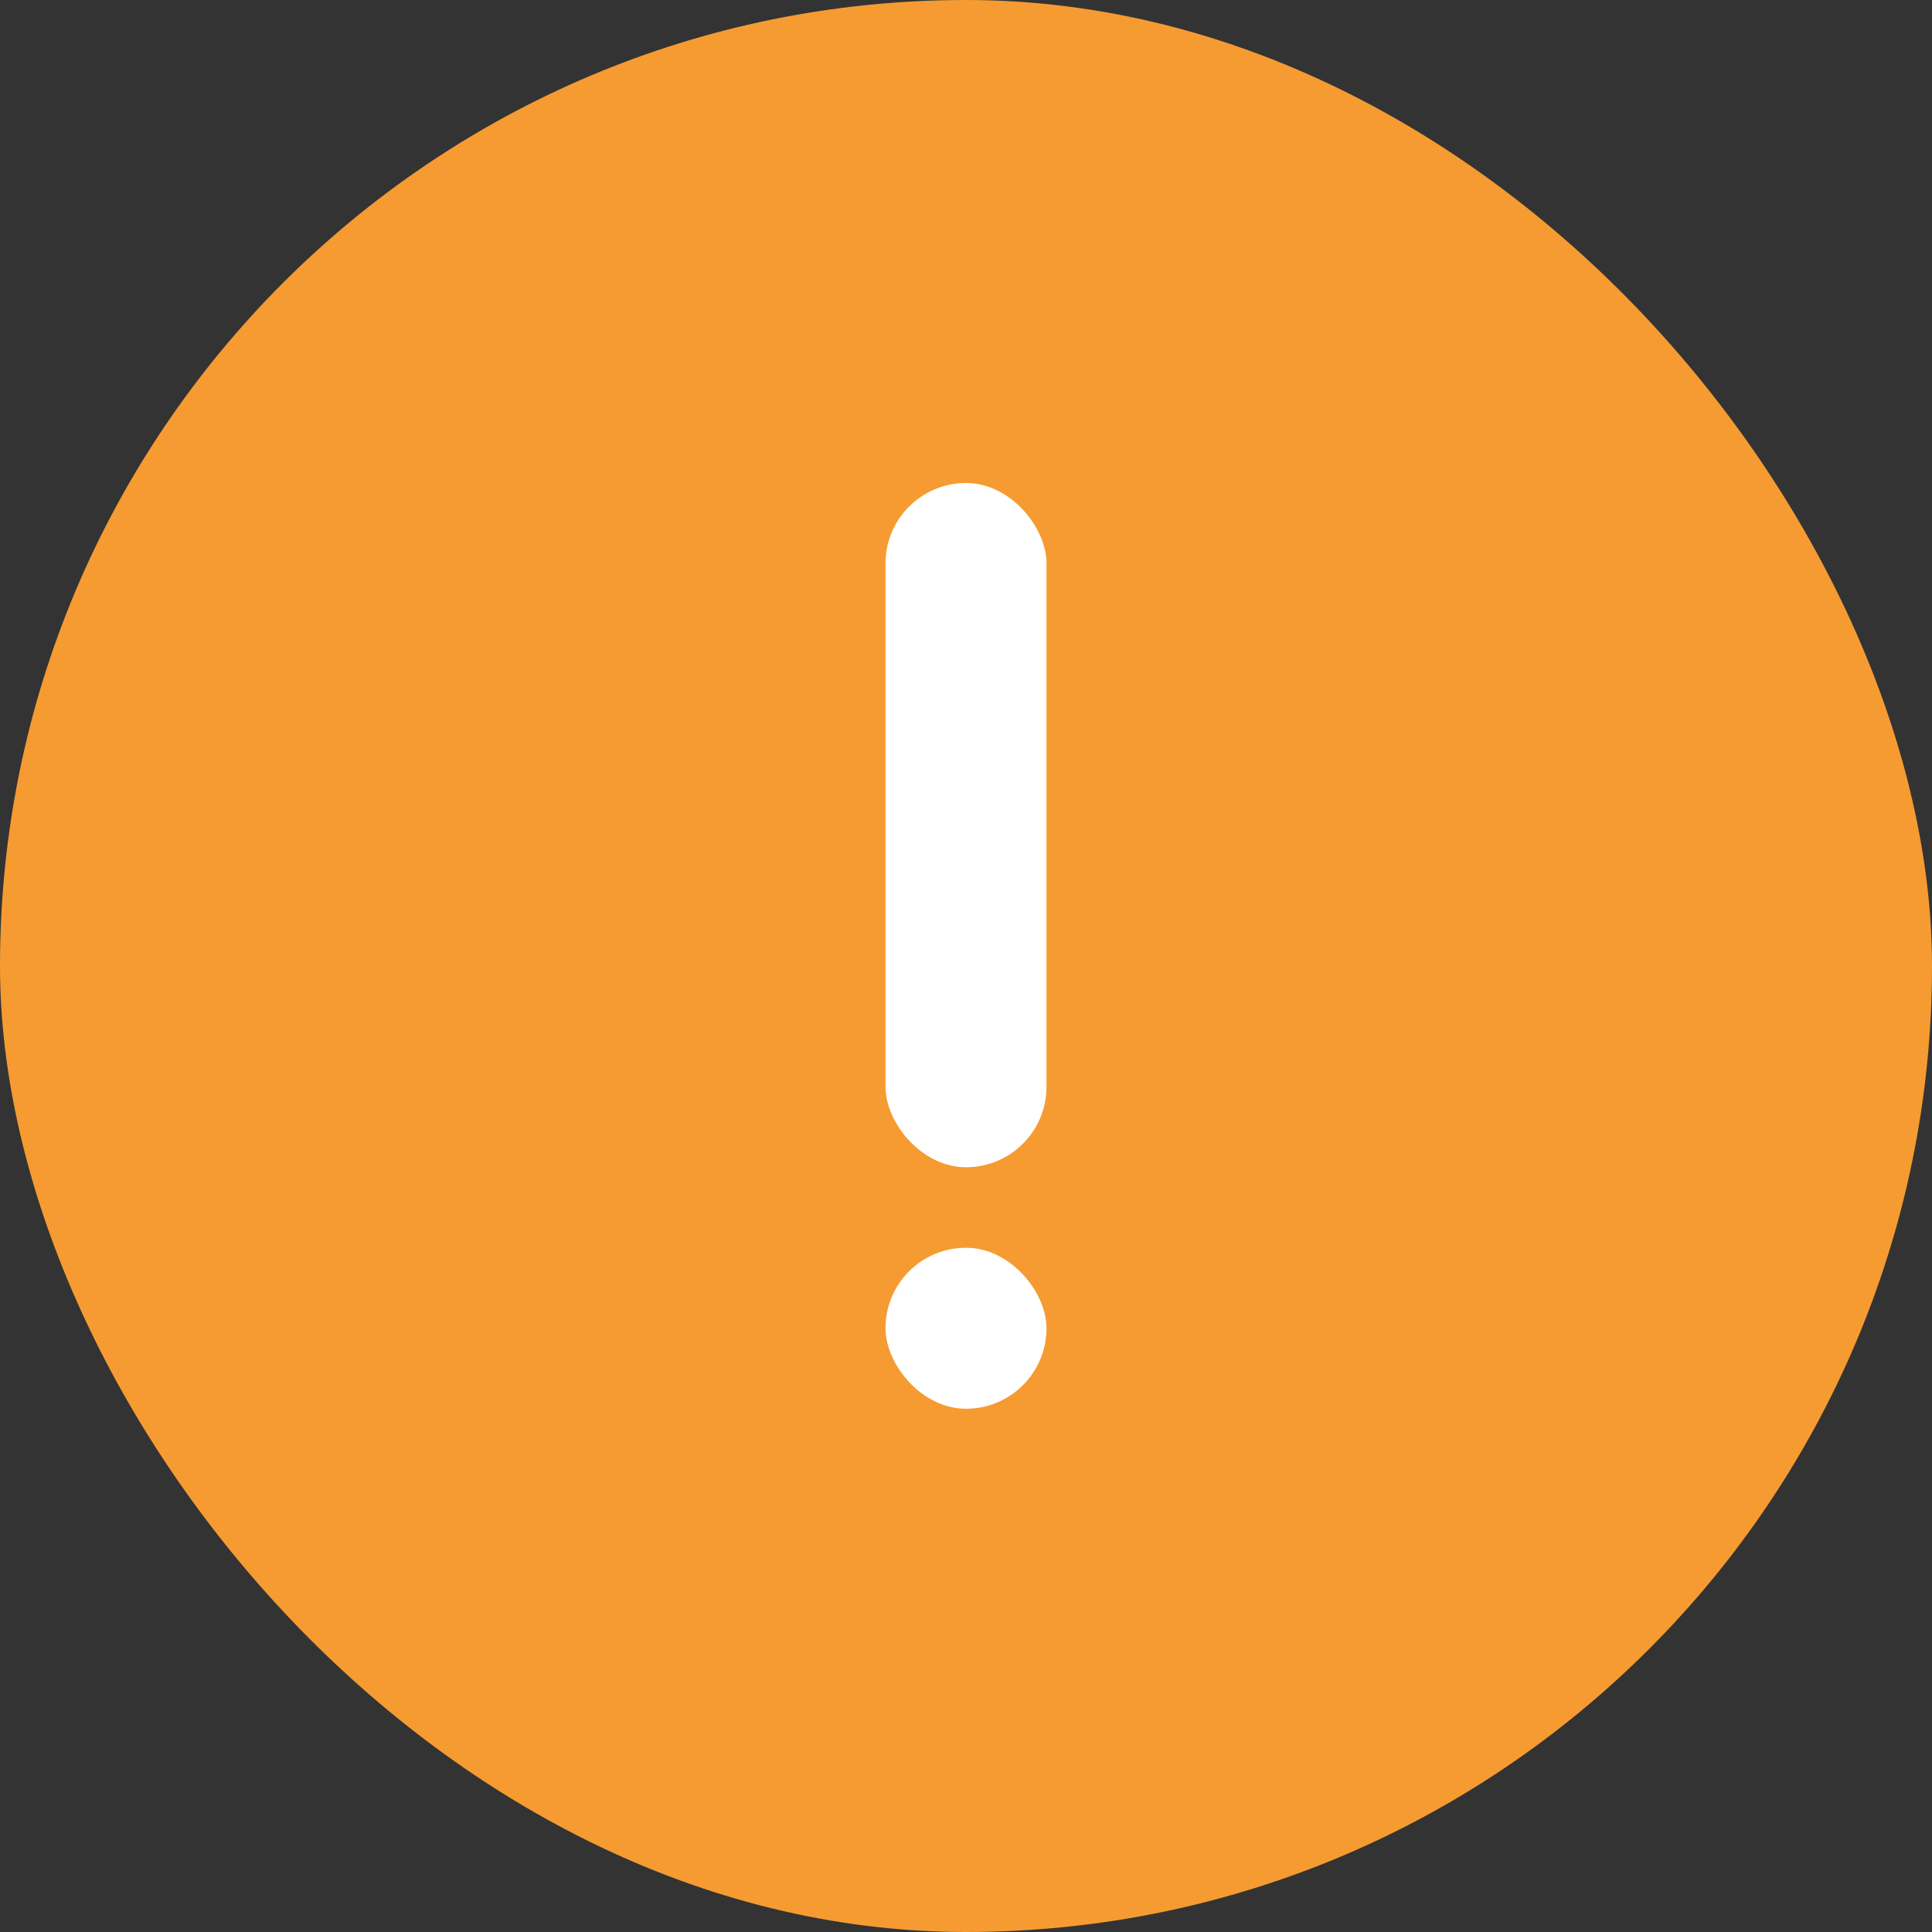 <svg xmlns="http://www.w3.org/2000/svg" width="48" height="48" viewBox="0 0 48 48">
    <rect x="0" y="0" width="48" height="48" fill="#333333" stroke="none"/>
    <g fill="none" fill-rule="evenodd">
        <rect width="48" height="48" fill="#f69b31" rx="24"/>
        <rect width="4" height="17" x="22" y="12" fill="#FFF" rx="2"/>
        <rect width="4" height="4" x="22" y="31" fill="#FFF" rx="2"/>
    </g>
</svg>
